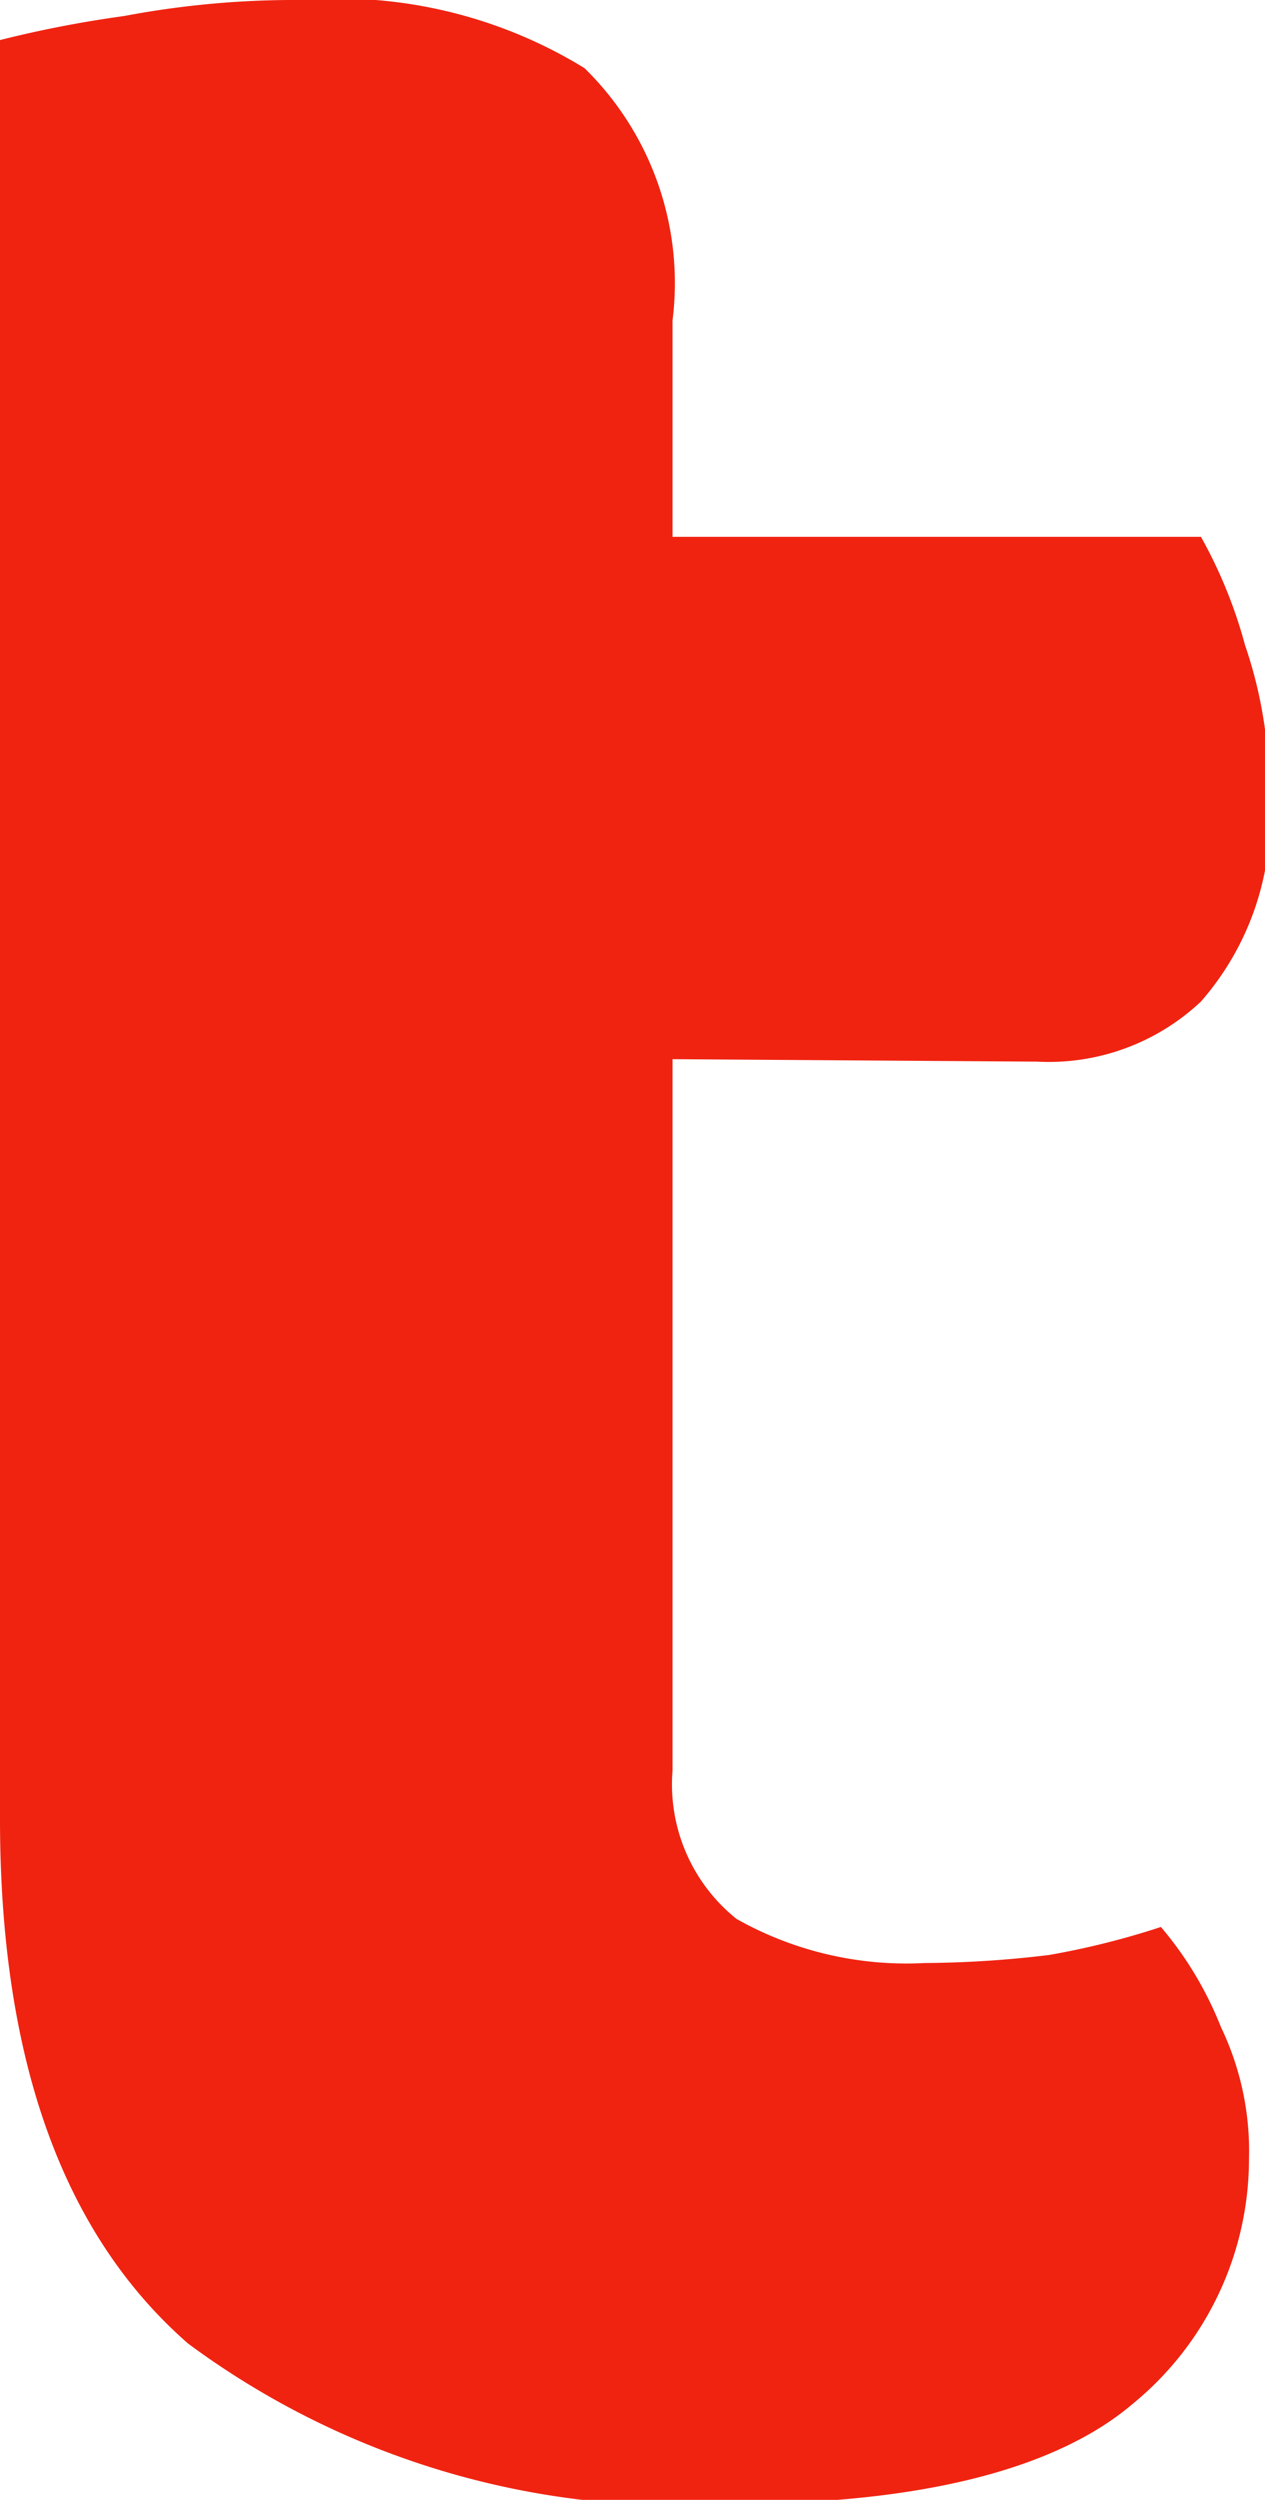 <svg id="圖層_1" data-name="圖層 1" xmlns="http://www.w3.org/2000/svg" viewBox="0 0 12.64 24.96"><defs><style>.cls-1{fill:#f02311;}</style></defs><path class="cls-1" d="M0,13.8H6.72v3.88a1.72,1.72,0,0,0,.64,1.48,3.46,3.46,0,0,0,1.88.44,10.73,10.73,0,0,0,1.24-.08,7.94,7.94,0,0,0,1.12-.28,3.56,3.56,0,0,1,.6,1,2.86,2.86,0,0,1,.28,1.32A3.16,3.16,0,0,1,11.32,24c-.75.64-2.08,1-4,1a8.25,8.25,0,0,1-5.44-1.6Q0,21.76,0,18.16Zm4.4-3.24V5.36H12a4.71,4.71,0,0,1,.44,1.08,4.42,4.42,0,0,1,.24,1.48A2.79,2.79,0,0,1,12,10a2.22,2.22,0,0,1-1.64.6Zm2.32,4.2H0V.4A11.44,11.44,0,0,1,1.24.16,9.14,9.14,0,0,1,3,0,4.71,4.71,0,0,1,5.84.68,3,3,0,0,1,6.72,3.2Z"/></svg>